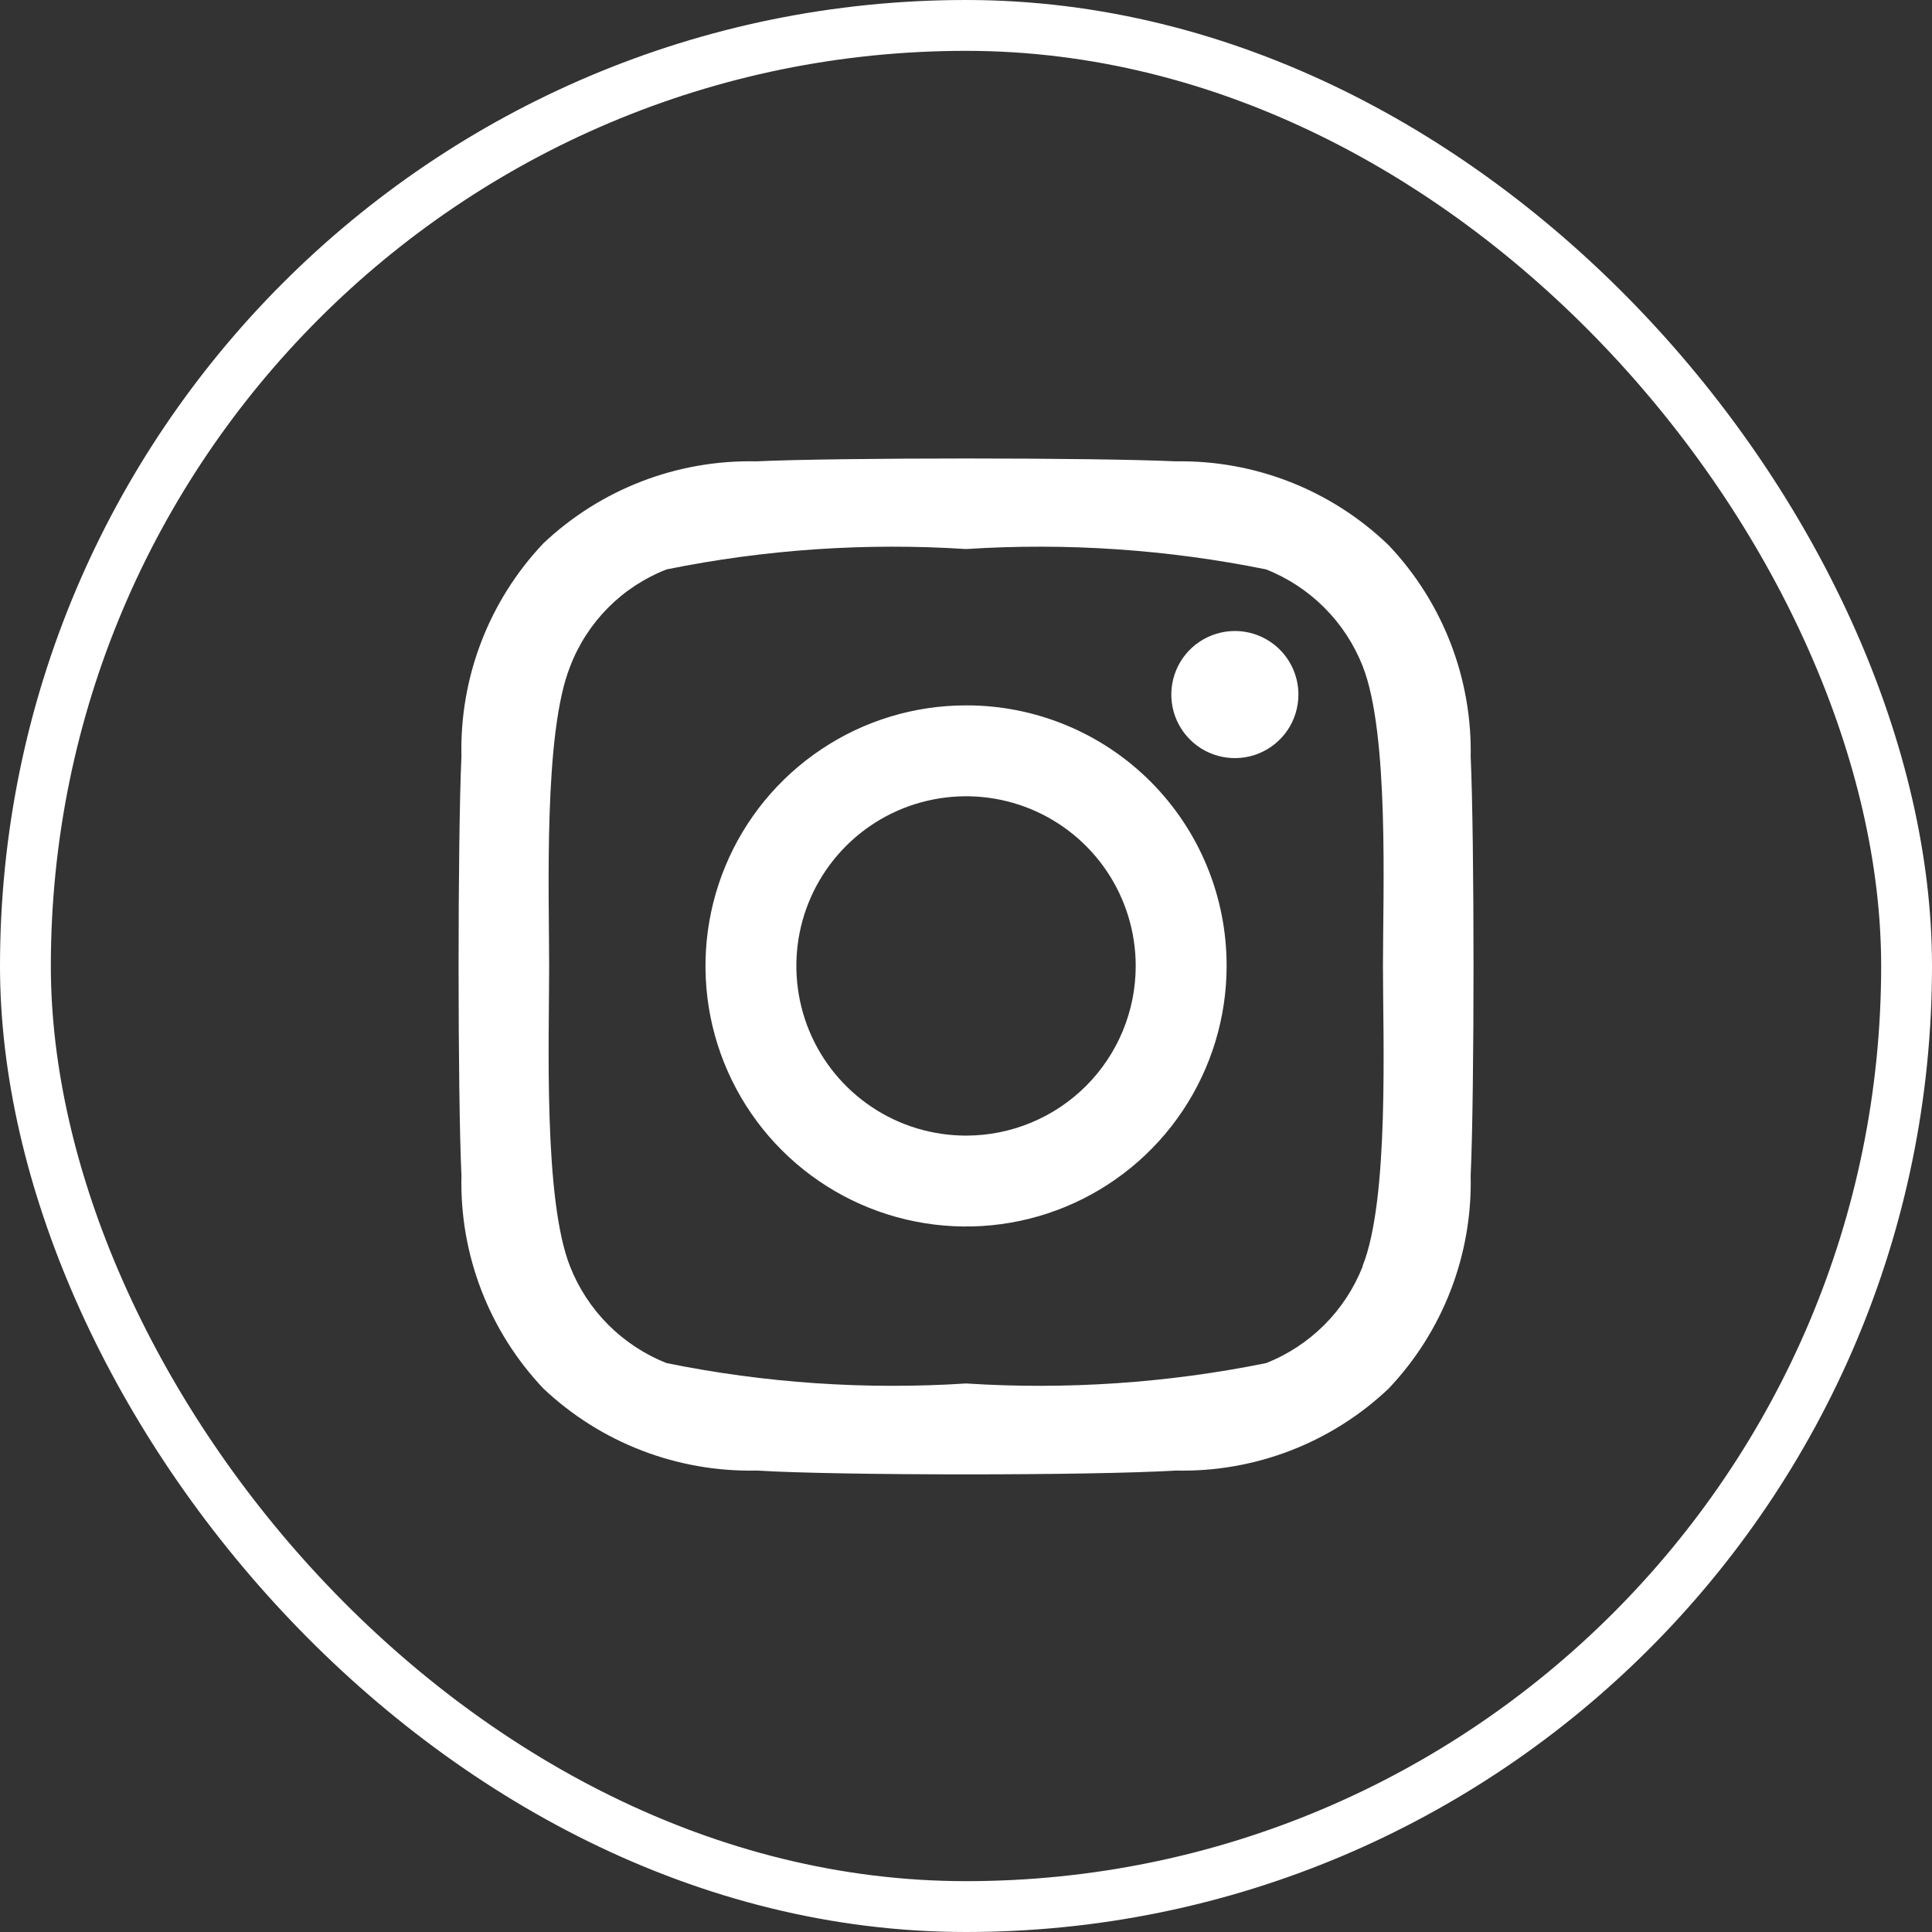 <svg width="38" height="38" viewBox="0 0 38 38" fill="none" xmlns="http://www.w3.org/2000/svg">
<rect x="0" y="0" width="38" height="38" fill="#333333" stroke="none"/>
<rect x="0.5" y="0.5" width="37" height="37" rx="18.5" stroke="white"/>
<path d="M19.001 13.874C17.987 13.874 16.996 14.174 16.154 14.738C15.311 15.301 14.654 16.101 14.266 17.038C13.878 17.974 13.777 19.005 13.974 19.999C14.172 20.993 14.66 21.906 15.377 22.623C16.094 23.34 17.007 23.828 18.001 24.025C18.995 24.223 20.026 24.122 20.962 23.734C21.898 23.346 22.699 22.689 23.262 21.846C23.825 21.003 24.126 20.012 24.126 18.999C24.127 18.325 23.996 17.658 23.739 17.036C23.482 16.413 23.105 15.848 22.628 15.371C22.152 14.895 21.587 14.518 20.964 14.261C20.341 14.004 19.674 13.872 19.001 13.874ZM19.001 22.336C18.341 22.336 17.695 22.141 17.147 21.774C16.598 21.407 16.17 20.886 15.917 20.276C15.665 19.666 15.599 18.995 15.727 18.348C15.856 17.7 16.174 17.106 16.641 16.639C17.108 16.172 17.702 15.854 18.35 15.726C18.997 15.597 19.668 15.663 20.278 15.915C20.888 16.168 21.409 16.596 21.776 17.145C22.142 17.694 22.338 18.339 22.338 18.999C22.338 19.884 21.987 20.733 21.361 21.359C20.735 21.985 19.886 22.336 19.001 22.336ZM25.538 13.661C25.538 13.909 25.465 14.15 25.328 14.356C25.19 14.561 24.995 14.722 24.767 14.816C24.538 14.911 24.287 14.935 24.044 14.887C23.802 14.839 23.579 14.72 23.404 14.545C23.23 14.37 23.11 14.148 23.062 13.905C23.014 13.663 23.039 13.411 23.133 13.183C23.228 12.955 23.388 12.759 23.594 12.622C23.799 12.485 24.041 12.411 24.288 12.411C24.62 12.411 24.938 12.543 25.172 12.777C25.407 13.012 25.538 13.33 25.538 13.661ZM28.926 14.911C28.962 13.357 28.383 11.852 27.313 10.724C26.191 9.641 24.685 9.048 23.126 9.074C21.501 8.999 16.501 8.999 14.876 9.074C13.322 9.04 11.818 9.619 10.688 10.686C9.619 11.815 9.039 13.32 9.076 14.874C9.001 16.499 9.001 21.499 9.076 23.124C9.039 24.678 9.619 26.183 10.688 27.311C11.818 28.378 13.322 28.957 14.876 28.924C16.526 29.024 21.476 29.024 23.126 28.924C24.68 28.96 26.185 28.381 27.313 27.311C28.383 26.183 28.962 24.678 28.926 23.124C29.001 21.499 29.001 16.499 28.926 14.874V14.911ZM26.801 24.911C26.631 25.341 26.375 25.732 26.048 26.059C25.721 26.385 25.331 26.642 24.901 26.811C22.96 27.204 20.977 27.338 19.001 27.211C17.029 27.338 15.05 27.204 13.113 26.811C12.683 26.642 12.293 26.385 11.966 26.059C11.639 25.732 11.383 25.341 11.213 24.911C10.688 23.586 10.801 20.461 10.801 19.011C10.801 17.561 10.688 14.424 11.213 13.111C11.378 12.677 11.633 12.283 11.96 11.953C12.287 11.624 12.68 11.367 13.113 11.199C15.05 10.806 17.029 10.672 19.001 10.799C20.977 10.672 22.96 10.806 24.901 11.199C25.331 11.368 25.721 11.625 26.048 11.952C26.375 12.278 26.631 12.669 26.801 13.099C27.326 14.424 27.201 17.549 27.201 18.999C27.201 20.449 27.326 23.586 26.801 24.899V24.911Z" fill="white"/>
</svg>
